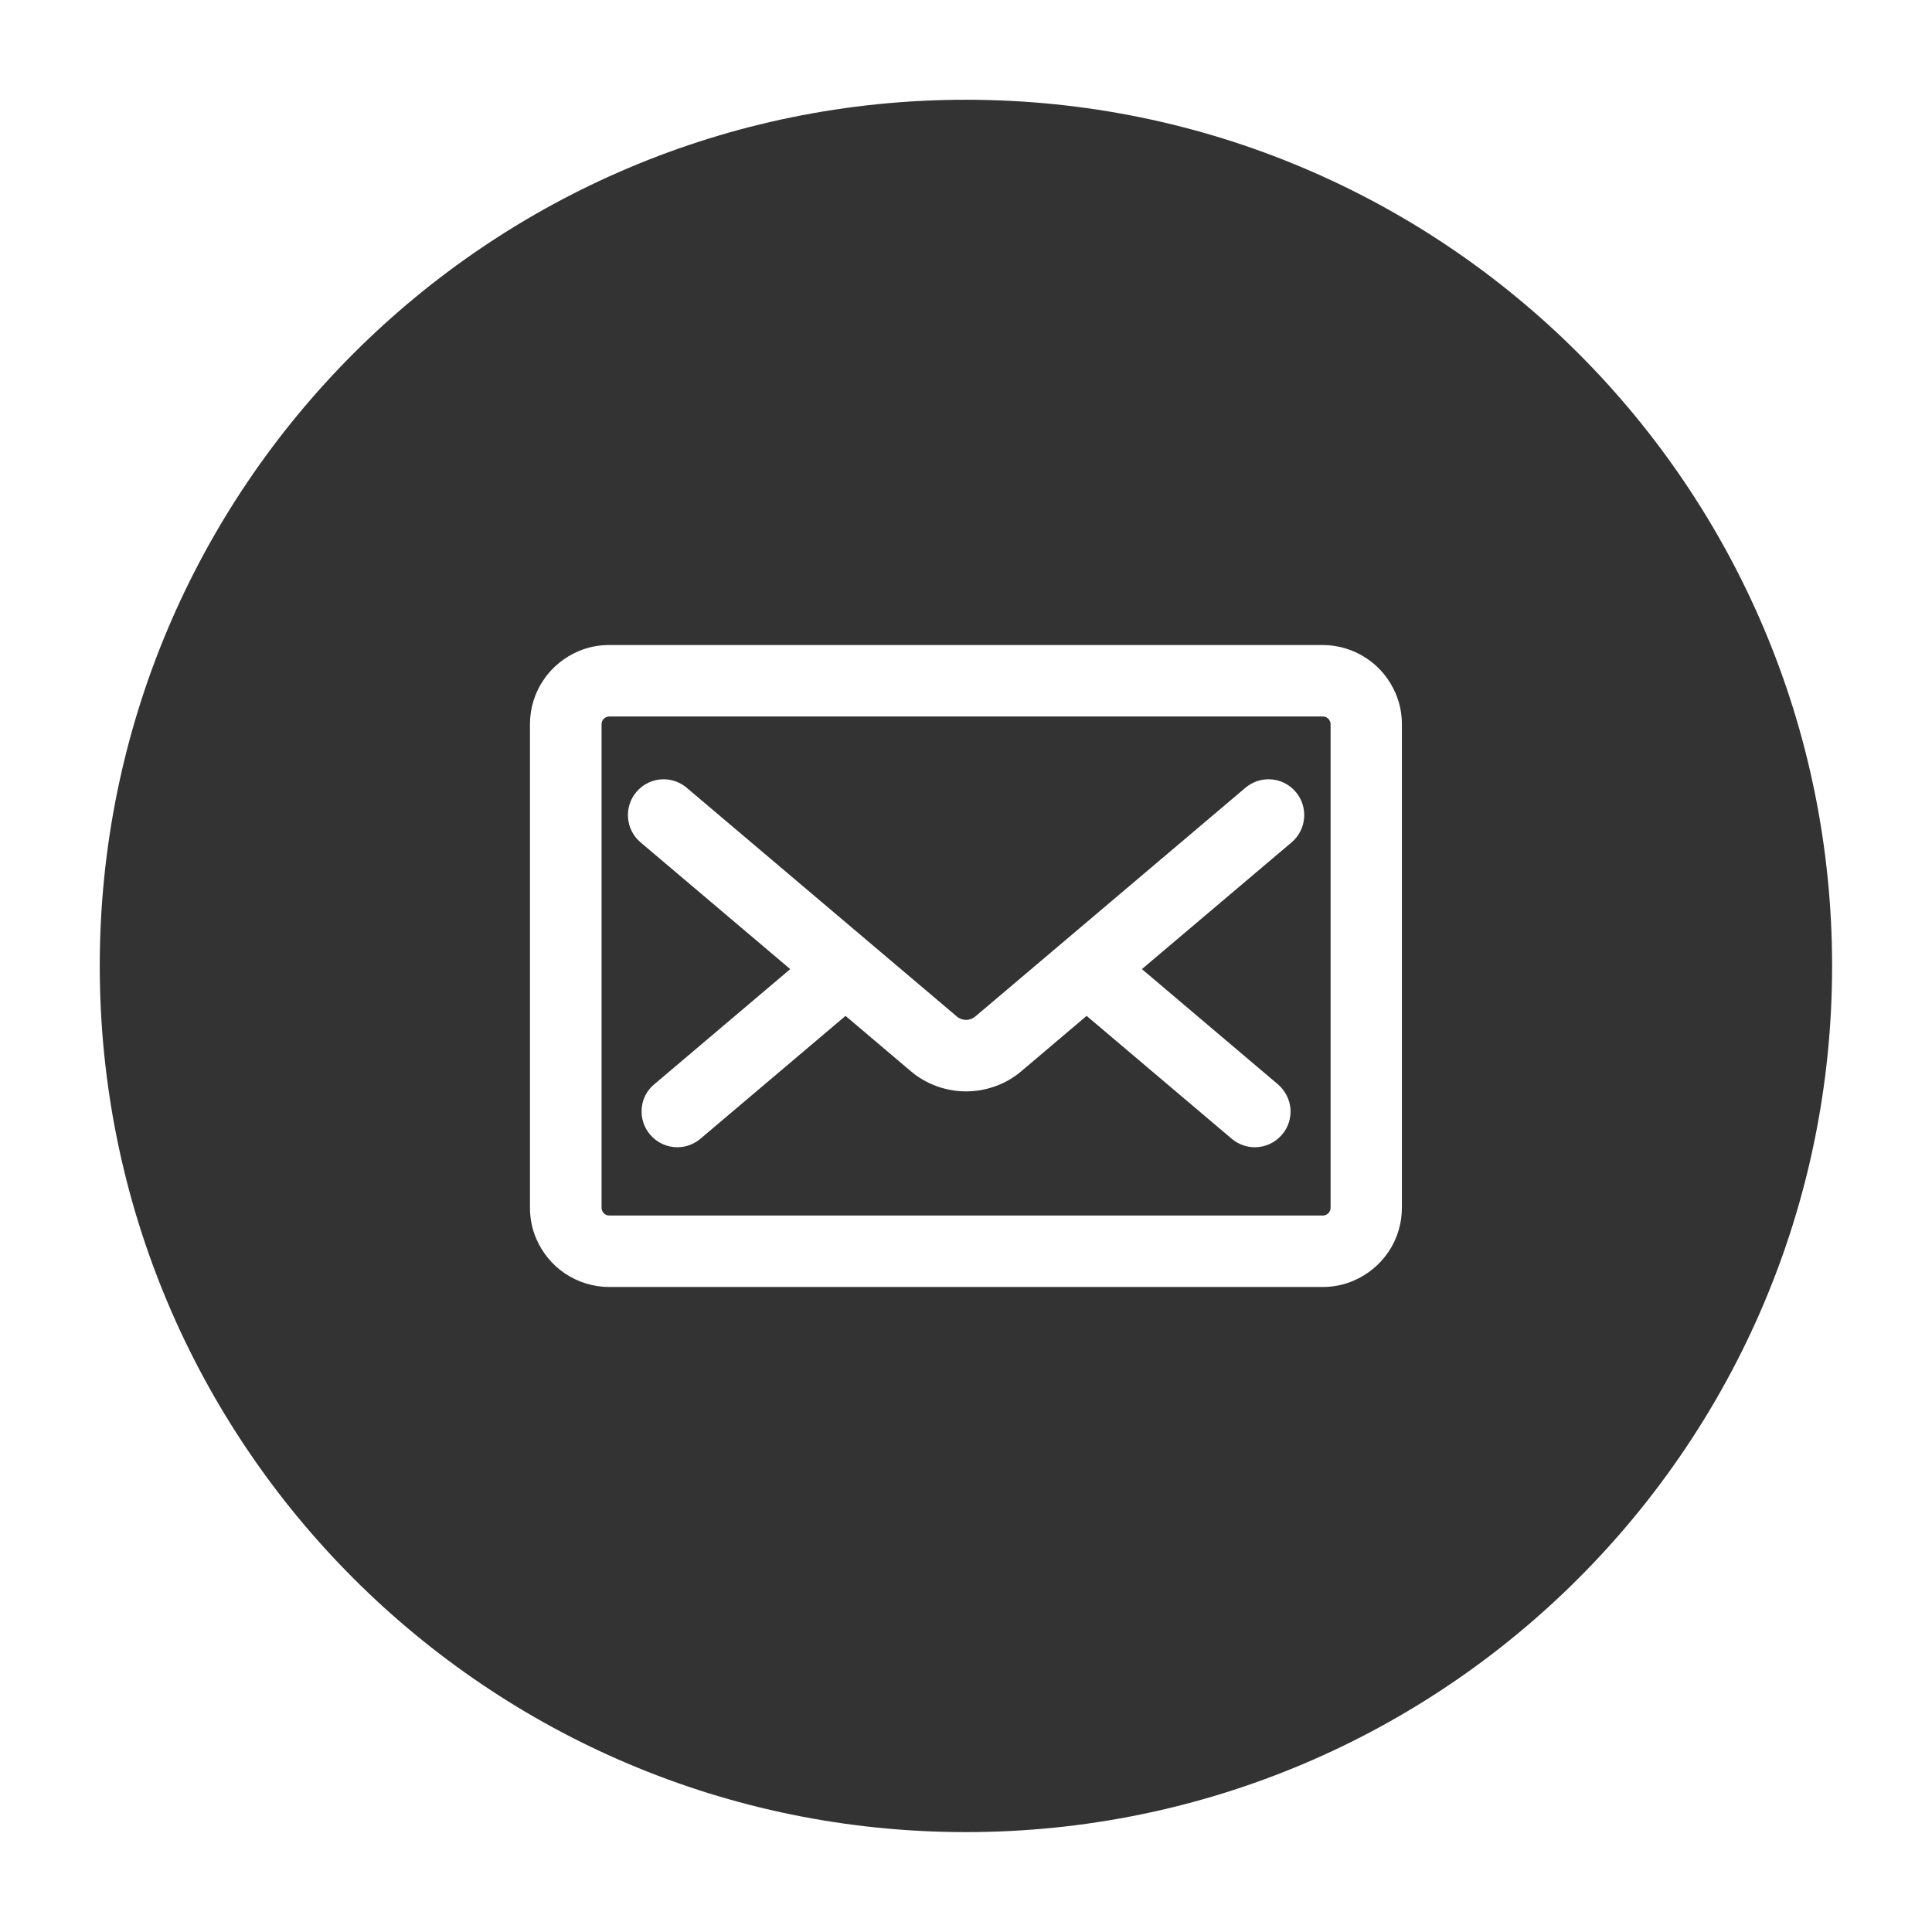 <?xml version="1.0" encoding="UTF-8"?> <svg xmlns="http://www.w3.org/2000/svg" id="uuid-72b2c890-0c49-4840-a24d-6be9181d552f" width="133.83" height="133.83" viewBox="0 0 133.83 133.83"><defs><style>.uuid-a7a02de2-566e-450e-aef2-52ce8e350e86{fill:#333;}.uuid-8b9e3db9-f85b-4ad4-941c-c3b2570de6af{fill:none;}</style></defs><g id="uuid-5acf6ed5-1707-499d-b214-466c34211a5c"><g><g><path class="uuid-a7a02de2-566e-450e-aef2-52ce8e350e86" d="M42.22,84.2h49.4c.12,0,.21-.03,.31-.09,.09-.06,.16-.15,.2-.24,.03-.07,.04-.14,.04-.22V50.18c0-.12-.03-.21-.09-.31-.06-.09-.15-.16-.24-.2-.07-.03-.14-.04-.22-.04H42.22c-.12,0-.21,.03-.31,.09-.09,.06-.16,.15-.2,.24-.03,.07-.04,.14-.04,.22v33.47c0,.12,.03,.21,.09,.31,.06,.09,.15,.16,.24,.2,.07,.03,.14,.04,.22,.04Zm1.86-29.34c.47-.56,1.16-.88,1.89-.88,.58,0,1.15,.21,1.6,.59l18.72,15.85c.09,.08,.19,.13,.3,.17,.11,.04,.22,.06,.33,.06s.22-.02,.33-.06c.11-.04,.21-.1,.3-.17l18.72-15.85c.45-.38,1.01-.59,1.6-.59,.73,0,1.42,.32,1.89,.88,.88,1.04,.75,2.61-.29,3.49l-10.37,8.78,9.42,7.98c.5,.43,.81,1.03,.87,1.68,.05,.66-.15,1.3-.58,1.8-.47,.56-1.16,.88-1.89,.88h0c-.58,0-1.15-.21-1.6-.59l-10.05-8.51-4.52,3.83c-.54,.46-1.15,.81-1.82,1.05-.65,.23-1.32,.35-2.01,.35s-1.36-.12-2.01-.35c-.67-.24-1.28-.59-1.82-1.05l-4.52-3.83-10.05,8.51c-.45,.38-1.01,.59-1.6,.59-.73,0-1.42-.32-1.89-.88-.43-.5-.63-1.15-.58-1.8,.05-.66,.36-1.26,.87-1.68l9.42-7.98-10.37-8.78c-1.04-.88-1.17-2.45-.29-3.49Z"></path><path class="uuid-a7a02de2-566e-450e-aef2-52ce8e350e86" d="M66.91,6.91C33.78,6.91,6.91,33.78,6.91,66.91s26.86,60,60,60,60-26.86,60-60S100.05,6.91,66.91,6.91Zm30.2,76.74c0,1.1-.32,2.17-.94,3.08-.6,.89-1.44,1.57-2.42,1.99-.68,.29-1.4,.43-2.14,.43H42.21c-1.1,0-2.17-.33-3.08-.94-.89-.6-1.57-1.44-1.99-2.42-.29-.68-.43-1.4-.43-2.14V50.18c0-1.1,.32-2.17,.94-3.08,.6-.89,1.44-1.57,2.42-1.99,.68-.29,1.4-.43,2.14-.43h49.4c1.11,0,2.17,.33,3.08,.94,.89,.6,1.57,1.44,1.99,2.42,.29,.68,.43,1.4,.43,2.14v33.47Z"></path></g><rect class="uuid-8b9e3db9-f85b-4ad4-941c-c3b2570de6af" width="133.83" height="133.83"></rect></g></g></svg> 